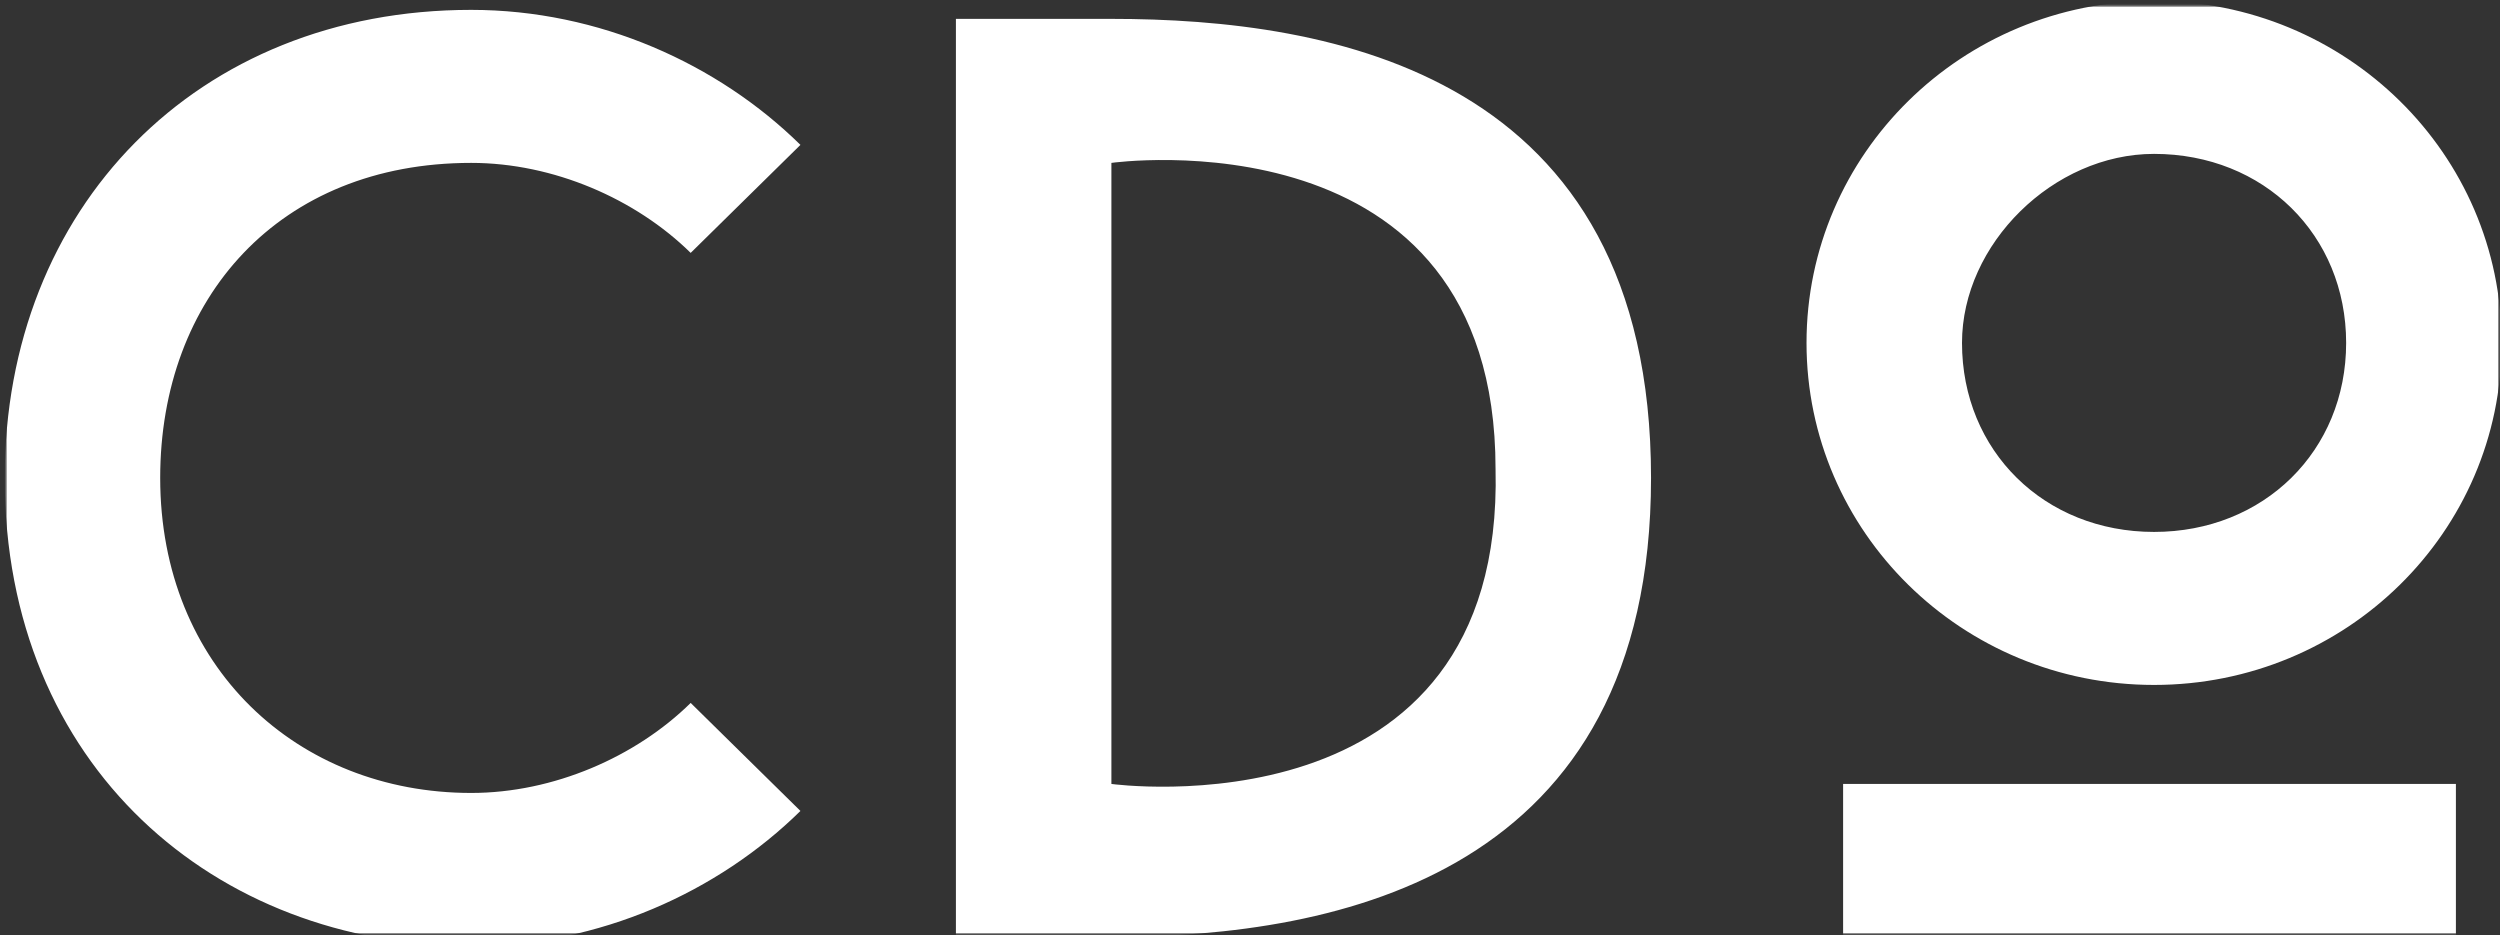<svg width="508" height="190" viewBox="0 0 508 190" fill="none" xmlns="http://www.w3.org/2000/svg">
<rect x="0" y="0" width="508" height="190" fill="#333333" stroke="none"/>
<g clip-path="url(#clip0_1_2)">
<mask id="mask0_1_2" style="mask-type:luminance" maskUnits="userSpaceOnUse" x="0" y="0" width="508" height="190">
<path d="M508 0H0V190H508V0Z" fill="white"/>
</mask>
<g mask="url(#mask0_1_2)">
<mask id="mask1_1_2" style="mask-type:luminance" maskUnits="userSpaceOnUse" x="1" y="1" width="507" height="189">
<path d="M508 1H1V190H508V1Z" fill="white"/>
</mask>
<g mask="url(#mask1_1_2)">
<mask id="mask2_1_2" style="mask-type:luminance" maskUnits="userSpaceOnUse" x="1" y="1" width="507" height="189">
<path d="M508 1H1V190H508V1Z" fill="white"/>
</mask>
<g mask="url(#mask2_1_2)">
<mask id="mask3_1_2" style="mask-type:luminance" maskUnits="userSpaceOnUse" x="1" y="1" width="507" height="189">
<path d="M508 1H1V190H508V1Z" fill="white"/>
</mask>
<g mask="url(#mask3_1_2)">
<path d="M95.742 161.127C60.43 161.127 32.552 135.521 32.552 97.113C32.552 60.533 56.713 33.099 95.742 33.099C112.468 33.099 129.195 40.414 140.346 51.388L162.649 29.441C145.922 12.98 121.761 2.006 95.742 2.006C39.986 2.006 0.958 42.243 0.958 97.113C0.958 155.64 43.703 192.219 95.742 192.219C121.761 192.219 145.922 181.246 162.649 164.785L140.346 142.837C129.195 153.811 112.468 161.127 95.742 161.127ZM194.242 3.835V190.391H225.837C272.301 190.391 335.49 177.588 335.49 97.113C335.49 14.809 270.443 3.835 225.837 3.835H194.242ZM225.837 159.298V33.099C225.837 33.099 303.895 22.125 303.895 95.284C305.753 170.272 225.837 159.298 225.837 159.298ZM437.707 139.179C476.736 139.179 508.331 108.087 508.331 69.678C508.331 31.27 476.736 0.177 437.707 0.177C398.679 0.177 367.085 31.27 367.085 69.678C367.085 108.087 398.679 139.179 437.707 139.179ZM437.707 31.27C460.011 31.27 476.736 47.73 476.736 69.678C476.736 91.626 460.011 108.087 437.707 108.087C415.406 108.087 398.679 91.626 398.679 69.678C398.679 49.559 417.264 31.27 437.707 31.27ZM499.039 159.298H374.519V190.391H499.039V159.298Z" fill="white"/>
</g>
</g>
</g>
</g>
</g>
<defs>
<clipPath id="clip0_1_2">
<rect width="508" height="190" fill="white"/>
</clipPath>
</defs>
</svg>
